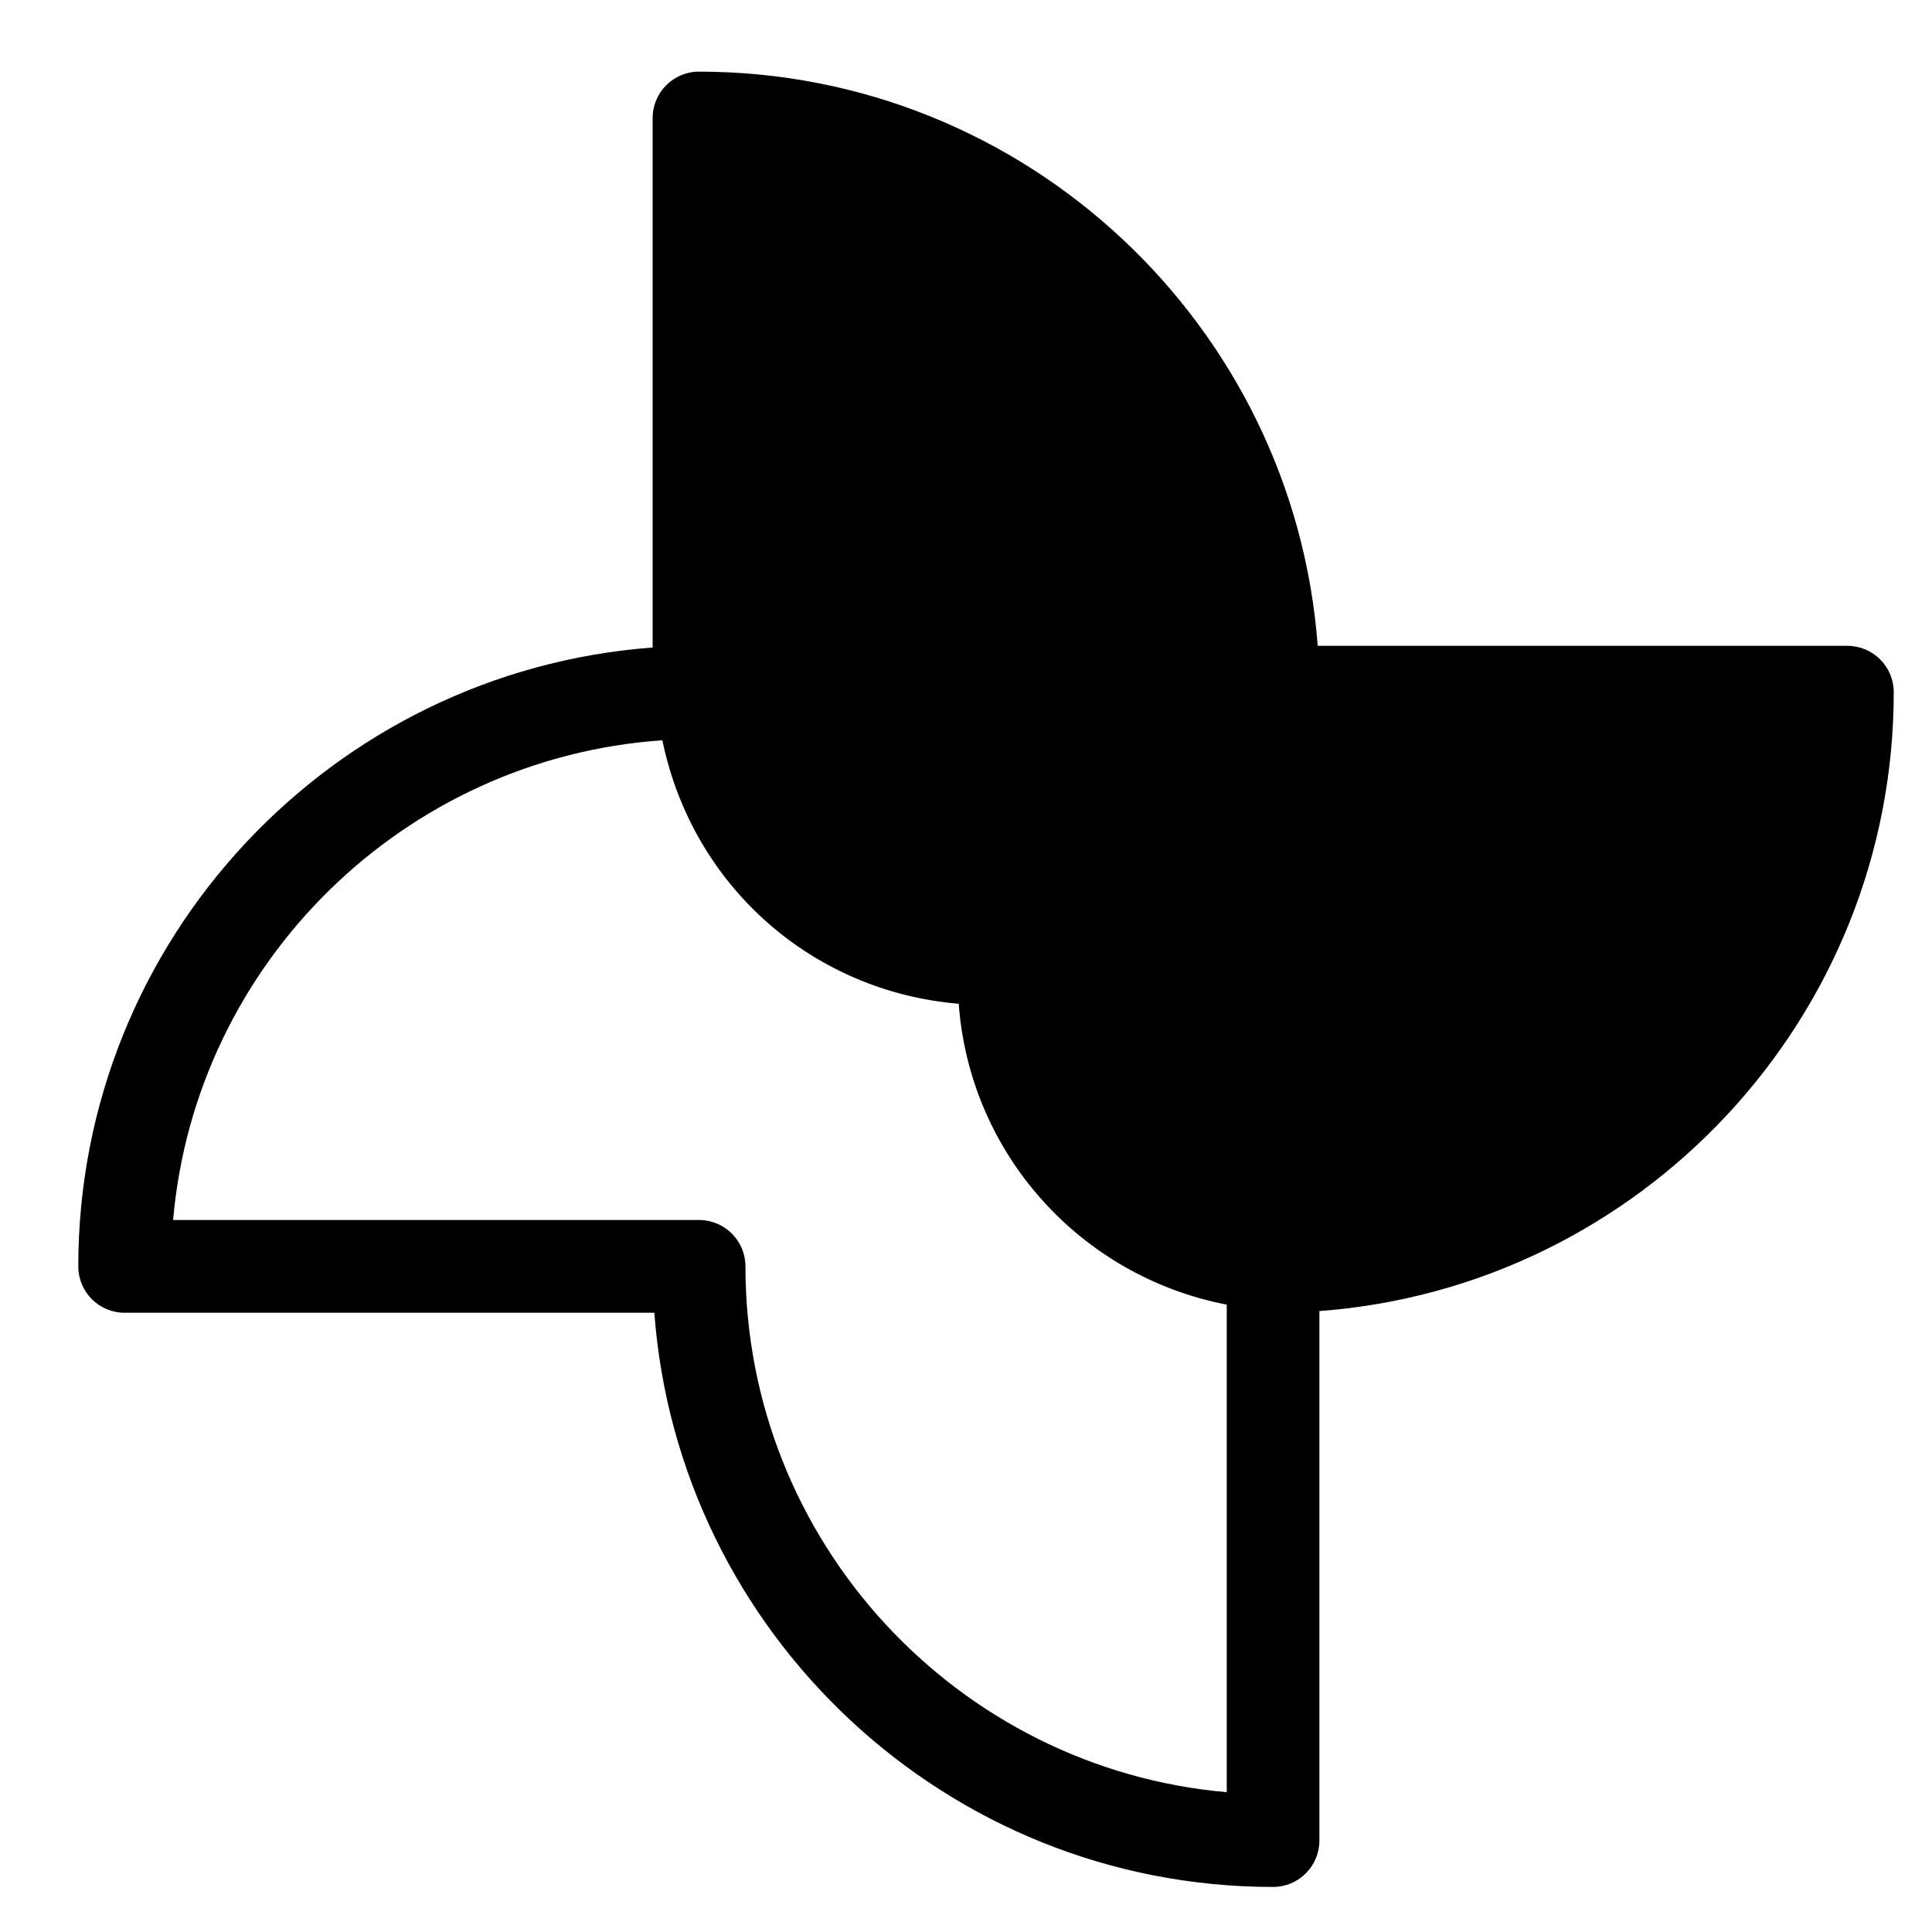 <?xml version="1.0" encoding="UTF-8"?> <!-- Generator: Adobe Illustrator 16.0.0, SVG Export Plug-In . SVG Version: 6.00 Build 0) --> <svg xmlns="http://www.w3.org/2000/svg" xmlns:xlink="http://www.w3.org/1999/xlink" version="1.1" id="Layer_1" x="0px" y="0px" width="25px" height="25px" viewBox="0 0 25 25" xml:space="preserve"> <path d="M23.905,8.357h-6.854c-0.309-4.148-3.781-7.43-8.006-7.43c-0.331,0-0.6,0.269-0.6,0.6v6.852 c-4.149,0.308-7.432,3.782-7.432,8.008c0,0.332,0.269,0.6,0.6,0.6h6.854c0.309,4.148,3.781,7.43,8.006,7.43 c0.331,0,0.6-0.269,0.6-0.6v-6.852c4.149-0.308,7.432-3.782,7.432-8.008C24.505,8.625,24.236,8.357,23.905,8.357z M9.646,16.387 c0-0.332-0.269-0.6-0.6-0.6H2.24c0.291-3.33,2.984-5.976,6.331-6.208c0.388,1.885,1.937,3.25,3.835,3.41 c0.142,1.938,1.571,3.526,3.468,3.893v6.309C12.389,22.886,9.646,19.951,9.646,16.387z"></path> </svg> 